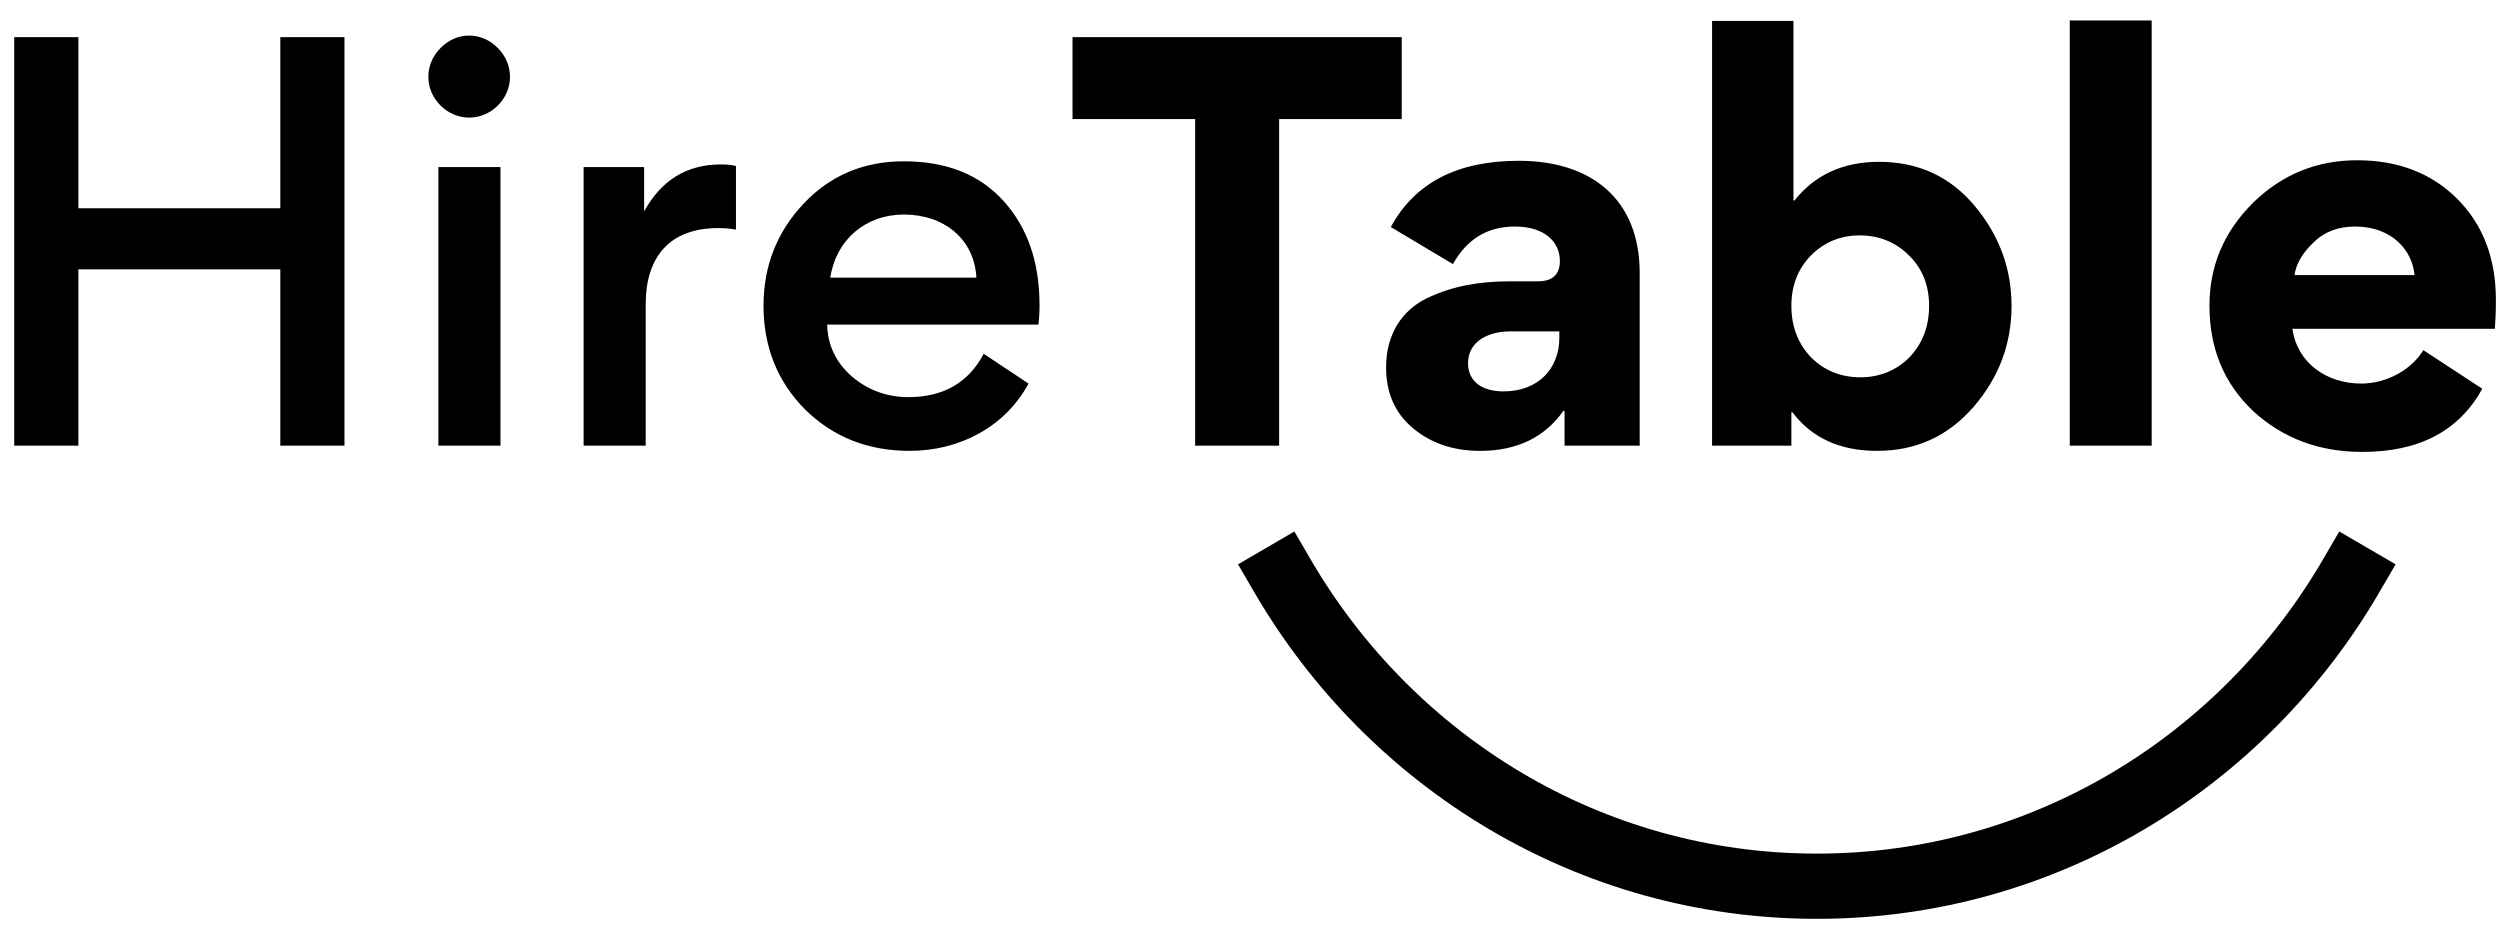 <svg width="115" height="43" viewBox="0 0 115 43" fill="none" xmlns="http://www.w3.org/2000/svg">
<path d="M0.654 20.5V1.708H3.606V9.58H12.894V1.708H15.846V20.5H12.894V12.388H3.606V20.5H0.654ZM20.262 4.852C19.518 4.108 19.518 2.956 20.262 2.212C21.006 1.444 22.158 1.444 22.902 2.212C23.646 2.956 23.646 4.108 22.902 4.852C22.158 5.596 21.006 5.596 20.262 4.852ZM23.022 7.684V20.5H20.166V7.684H23.022ZM33.854 7.636V10.564C33.614 10.516 33.35 10.492 33.038 10.492C30.854 10.492 29.702 11.764 29.702 13.996V20.5H26.846V7.684H29.63V9.724C30.422 8.284 31.598 7.564 33.158 7.564C33.47 7.564 33.686 7.588 33.854 7.636ZM47.77 14.932H38.05C38.074 15.892 38.458 16.684 39.202 17.332C39.946 17.956 40.81 18.268 41.794 18.268C43.402 18.268 44.554 17.596 45.25 16.276L47.314 17.644C46.234 19.636 44.146 20.74 41.842 20.74C39.946 20.74 38.338 20.116 37.042 18.844C35.77 17.572 35.122 15.964 35.122 14.068C35.122 12.22 35.746 10.66 36.97 9.364C38.194 8.068 39.73 7.42 41.578 7.42C43.522 7.42 45.058 8.02 46.162 9.244C47.266 10.468 47.818 12.052 47.818 14.044C47.818 14.428 47.794 14.716 47.77 14.932ZM41.578 9.868C39.826 9.868 38.458 11.02 38.194 12.772H44.914C44.818 10.972 43.402 9.868 41.578 9.868ZM54.976 20.5V5.476H49.336V1.708H64.48V5.476H58.84V20.5H54.976ZM68.082 20.74C66.882 20.74 65.85 20.404 65.01 19.708C64.17 19.012 63.762 18.076 63.762 16.924V16.876C63.762 15.364 64.506 14.26 65.658 13.708C66.834 13.156 68.034 12.94 69.474 12.94H70.746C71.418 12.94 71.754 12.628 71.754 12.004C71.754 11.116 71.034 10.42 69.69 10.42C68.418 10.42 67.482 10.996 66.834 12.148L63.978 10.444C65.082 8.404 67.05 7.396 69.858 7.396C73.242 7.396 75.426 9.196 75.426 12.556V20.5H71.97V18.916L71.922 18.892C71.058 20.116 69.786 20.74 68.082 20.74ZM69.162 18.004C70.77 18.004 71.73 16.948 71.73 15.532V15.244H69.474C68.394 15.244 67.53 15.748 67.53 16.708C67.53 17.572 68.202 18.004 69.162 18.004ZM82.499 0.964V9.22H82.547C83.483 8.044 84.779 7.444 86.435 7.444C88.235 7.444 89.699 8.116 90.827 9.46C91.955 10.804 92.531 12.34 92.531 14.068C92.531 15.82 91.955 17.356 90.779 18.724C89.603 20.068 88.139 20.74 86.339 20.74C84.635 20.74 83.339 20.14 82.451 18.964H82.403V20.5H78.755V0.964H82.499ZM82.403 14.068C82.403 15.028 82.715 15.82 83.315 16.444C83.915 17.044 84.683 17.356 85.571 17.356C86.459 17.356 87.227 17.044 87.827 16.444C88.427 15.82 88.739 15.028 88.739 14.068C88.739 13.132 88.427 12.34 87.803 11.74C87.203 11.14 86.435 10.828 85.547 10.828C84.659 10.828 83.915 11.14 83.315 11.74C82.715 12.34 82.403 13.132 82.403 14.068ZM98.977 0.94V20.5H95.209V0.94H98.977ZM114.763 15.124H105.451C105.667 16.684 107.011 17.644 108.619 17.644C109.747 17.644 110.899 17.044 111.475 16.108L114.187 17.884C113.107 19.828 111.283 20.788 108.667 20.788C106.675 20.788 105.019 20.164 103.651 18.916C102.307 17.644 101.635 16.036 101.635 14.068C101.635 12.22 102.307 10.66 103.627 9.34C104.971 8.02 106.579 7.372 108.427 7.372C110.323 7.372 111.859 7.972 113.035 9.148C114.211 10.324 114.811 11.884 114.811 13.78C114.811 14.38 114.787 14.836 114.763 15.124ZM105.547 12.652H111.067C110.971 11.524 110.035 10.42 108.331 10.42C107.563 10.42 106.915 10.66 106.411 11.164C105.907 11.644 105.619 12.148 105.547 12.652Z" fill="black"/>
<path d="M59 26.5C63.978 35.037 73.114 40.766 83.573 40.766C94.033 40.766 103.169 35.037 108.147 26.5" stroke="black" stroke-width="3" stroke-miterlimit="10" stroke-linecap="square"/>
</svg>
